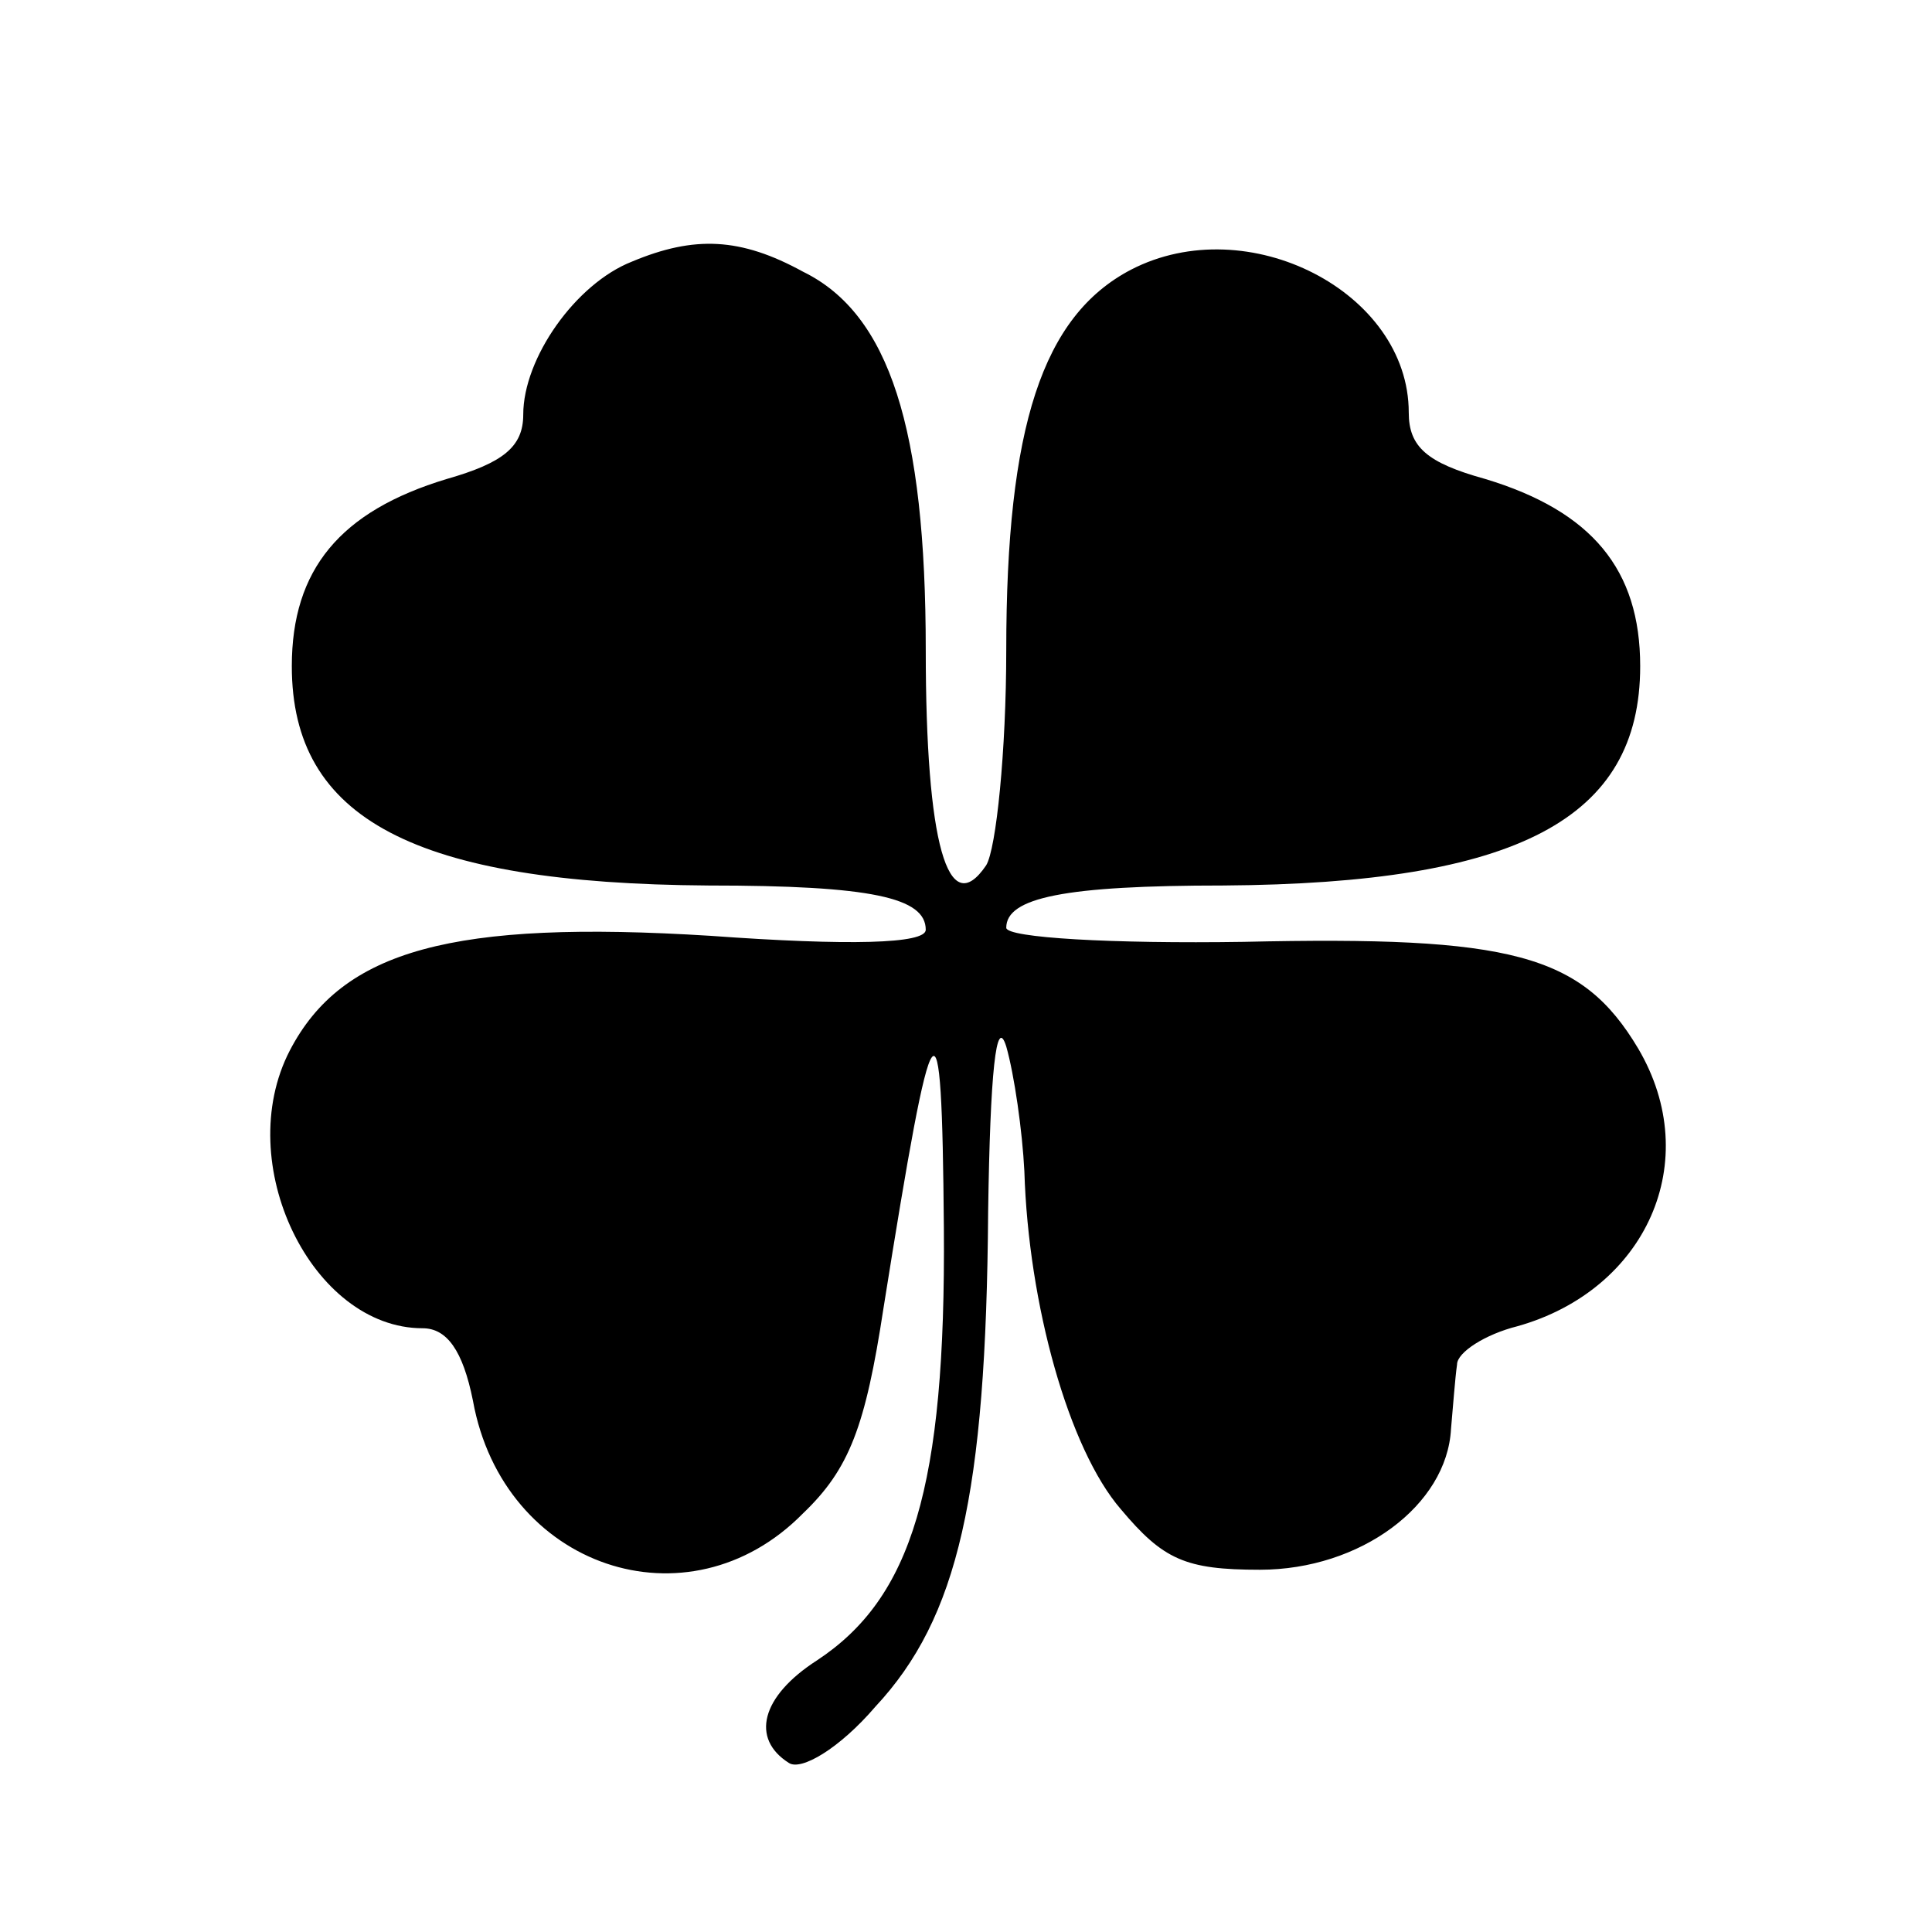 <?xml version="1.0" standalone="no"?>
<!DOCTYPE svg PUBLIC "-//W3C//DTD SVG 20010904//EN"
 "http://www.w3.org/TR/2001/REC-SVG-20010904/DTD/svg10.dtd">
<svg version="1.0" xmlns="http://www.w3.org/2000/svg"
 width="96pt" height="96pt" viewBox="0 0 96 96"
 preserveAspectRatio="xMidYMid meet">
<g transform="translate(0,96) scale(0.1,-0.1)"
fill="#000000" stroke="none">
<path d="M314 830 c-28 -11 -54 -48 -54 -76 0 -16 -10 -24 -38 -32 -53 -16
-77 -45 -77 -93 0 -76 61 -108 207 -109 81 0 108 -6 108 -22 0 -7 -38 -8 -107
-3 -128 8 -183 -7 -209 -57 -29 -56 11 -138 66 -138 12 0 20 -11 25 -36 15
-83 107 -114 164 -56 23 22 31 43 40 102 25 157 29 162 30 40 1 -129 -16 -184
-63 -215 -28 -18 -33 -39 -14 -51 6 -4 25 7 43 28 41 44 55 105 56 246 1 69 4
98 9 82 4 -14 8 -42 9 -62 2 -66 22 -138 48 -168 21 -25 32 -30 69 -30 50 0
93 32 95 70 1 11 2 25 3 32 0 6 14 15 30 19 64 18 93 82 60 138 -28 47 -63 56
-196 53 -65 -1 -118 2 -118 7 0 15 29 21 108 21 146 1 207 33 207 109 0 48
-24 77 -77 93 -29 8 -38 16 -38 33 0 60 -80 101 -138 71 -44 -23 -62 -78 -62
-189 0 -50 -5 -99 -10 -107 -19 -28 -30 11 -30 107 0 110 -18 167 -61 188 -31
17 -54 18 -85 5z"/>
</g>
</svg>
